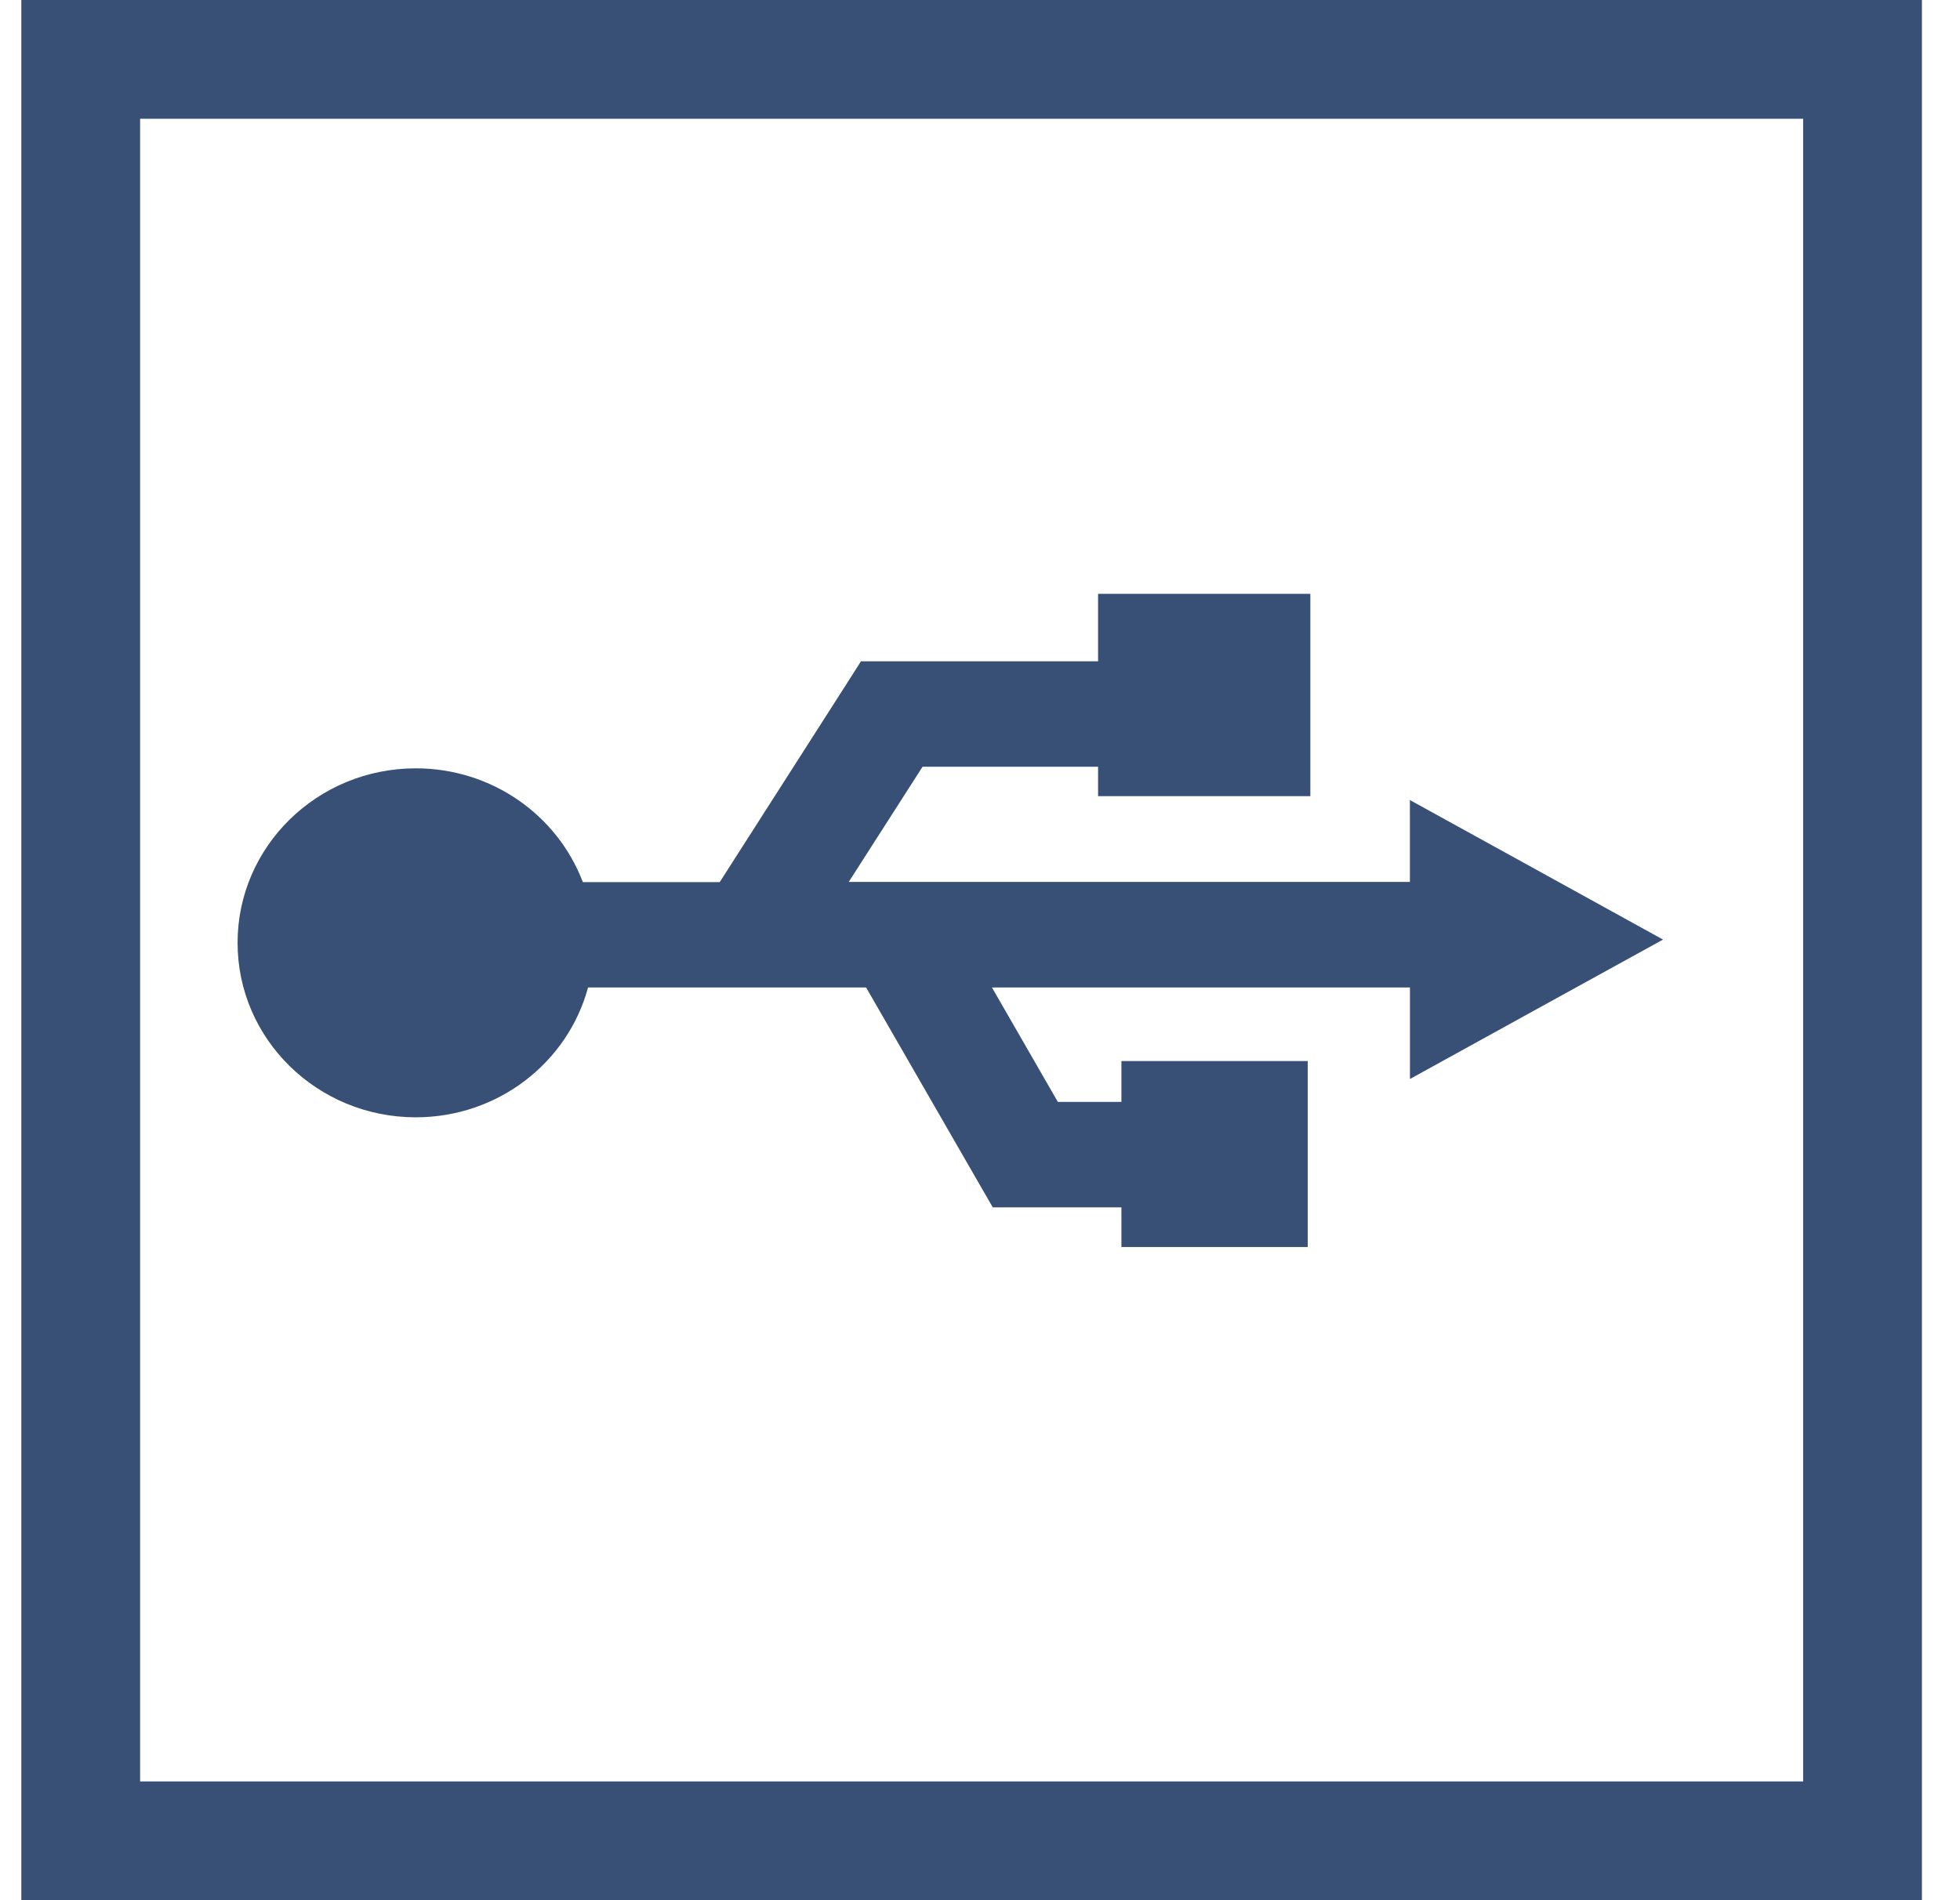 <svg width="33" height="32" viewBox="0 0 33 32" fill="none" xmlns="http://www.w3.org/2000/svg">
<rect x="1.359" y="1" width="30" height="30" stroke="#385075" stroke-width="2"/>
<path fill-rule="evenodd" clip-rule="evenodd" d="M15.533 12.912H18.488V13.408H22.062V10H18.488V11.136H14.496L14.224 11.563L12.118 14.855H9.813C9.389 13.736 8.29 12.939 7 12.939C5.343 12.939 4 14.255 4 15.877C4 17.5 5.343 18.816 7 18.816C8.392 18.816 9.562 17.888 9.901 16.629H14.582L16.449 19.871L16.715 20.332H18.881V21H22.018V17.868H18.881V18.557H17.811L16.701 16.629H23.739V18.171L25.87 16.996L28 15.823L25.87 14.648L23.738 13.473V14.852H14.29L15.533 12.912Z" fill="#385075"/>
</svg>
